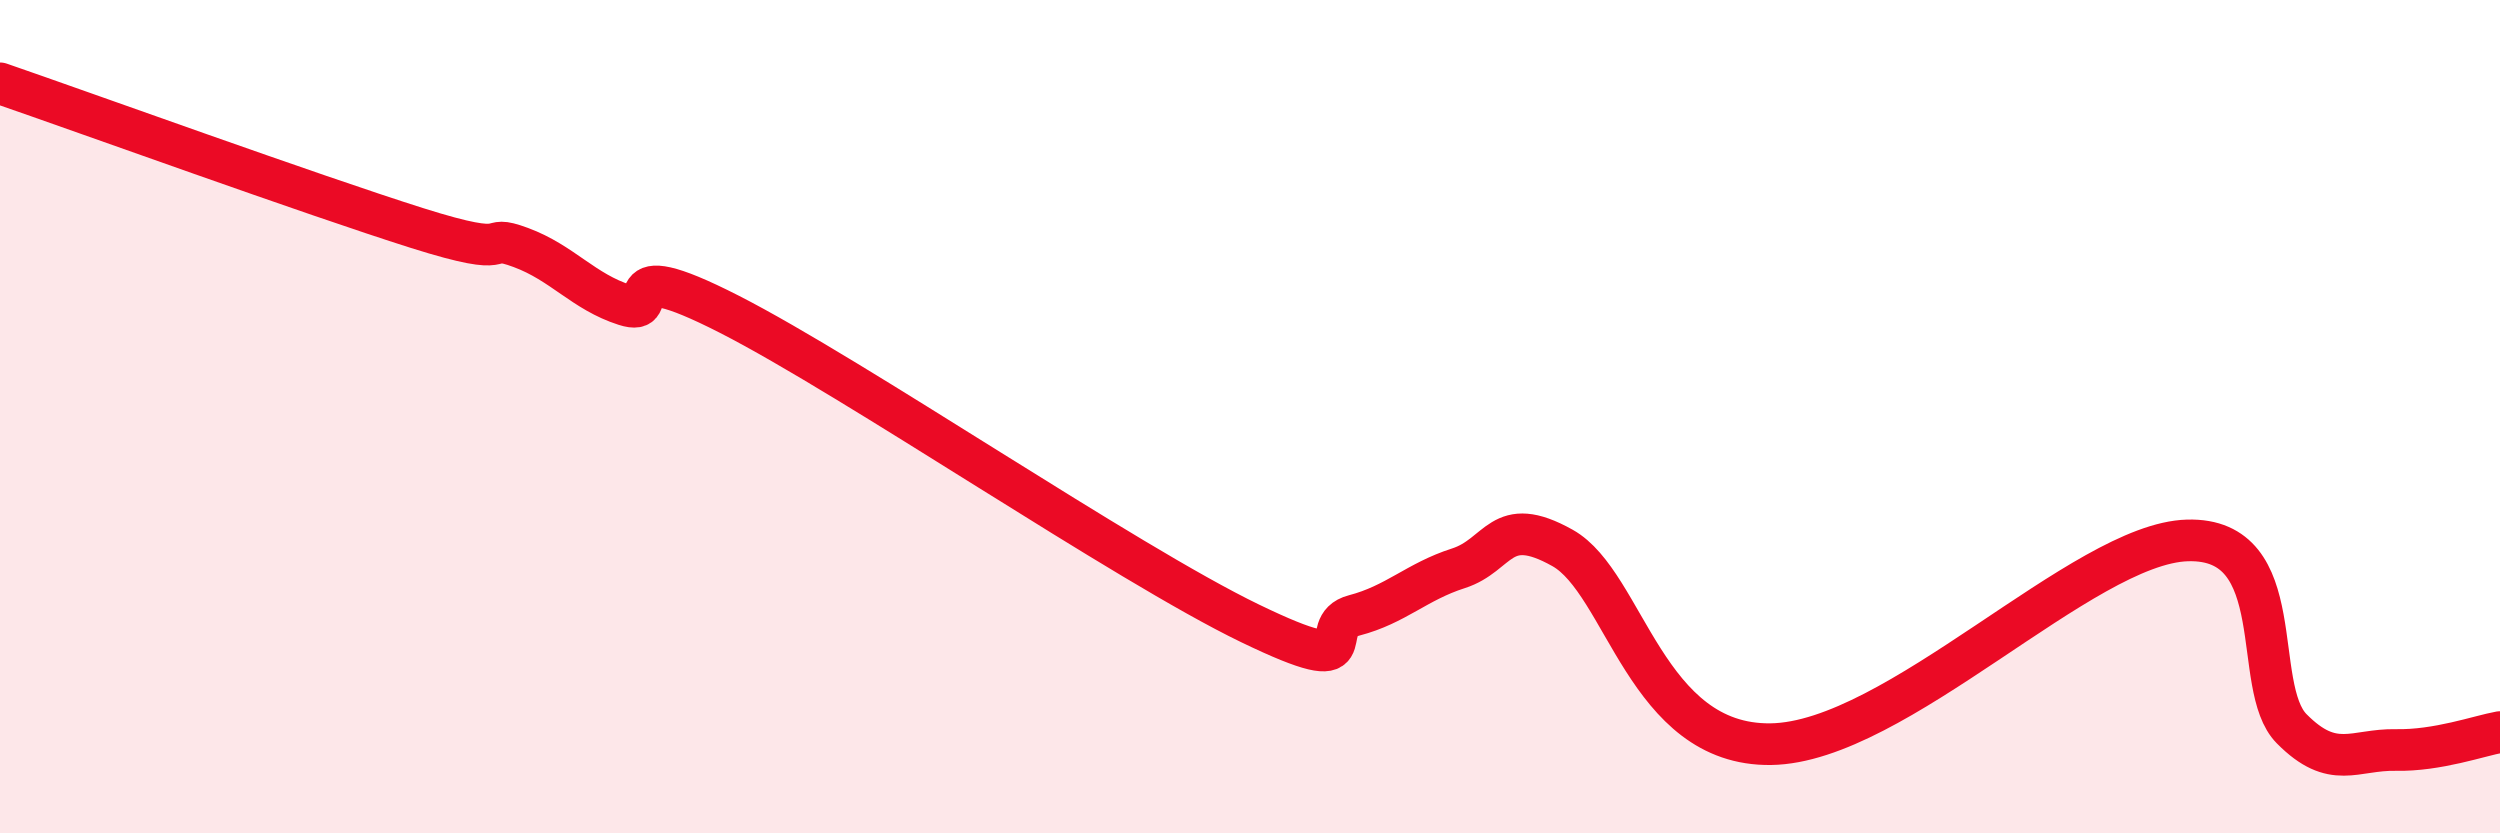 
    <svg width="60" height="20" viewBox="0 0 60 20" xmlns="http://www.w3.org/2000/svg">
      <path
        d="M 0,2 C 2,2.69 7.5,4.68 10,5.47 C 12.5,6.26 11.5,5.57 12.5,5.94 C 13.5,6.31 14,7 15,7.32 C 16,7.64 14.5,6.01 17.5,7.54 C 20.5,9.07 27,13.51 30,14.96 C 33,16.41 31.5,15.03 32.5,14.77 C 33.5,14.51 34,13.96 35,13.64 C 36,13.32 36,12.31 37.5,13.15 C 39,13.99 39.5,17.9 42.5,17.86 C 45.5,17.82 50,13.04 52.5,12.97 C 55,12.9 54,16.48 55,17.49 C 56,18.5 56.5,17.98 57.5,18 C 58.5,18.02 59.5,17.66 60,17.57L60 20L0 20Z"
        fill="#EB0A25"
        opacity="0.1"
        stroke-linecap="round"
        stroke-linejoin="round"
      />
      <path
        d="M 0,2 C 2,2.69 7.5,4.68 10,5.47 C 12.5,6.26 11.5,5.57 12.5,5.94 C 13.5,6.31 14,7 15,7.32 C 16,7.64 14.5,6.01 17.5,7.54 C 20.5,9.07 27,13.51 30,14.96 C 33,16.41 31.5,15.03 32.5,14.77 C 33.5,14.51 34,13.96 35,13.64 C 36,13.32 36,12.31 37.5,13.15 C 39,13.99 39.5,17.9 42.5,17.86 C 45.5,17.82 50,13.04 52.5,12.97 C 55,12.9 54,16.48 55,17.49 C 56,18.5 56.5,17.98 57.5,18 C 58.5,18.02 59.5,17.66 60,17.57"
        stroke="#EB0A25"
        stroke-width="1"
        fill="none"
        stroke-linecap="round"
        stroke-linejoin="round"
      />
    </svg>
  